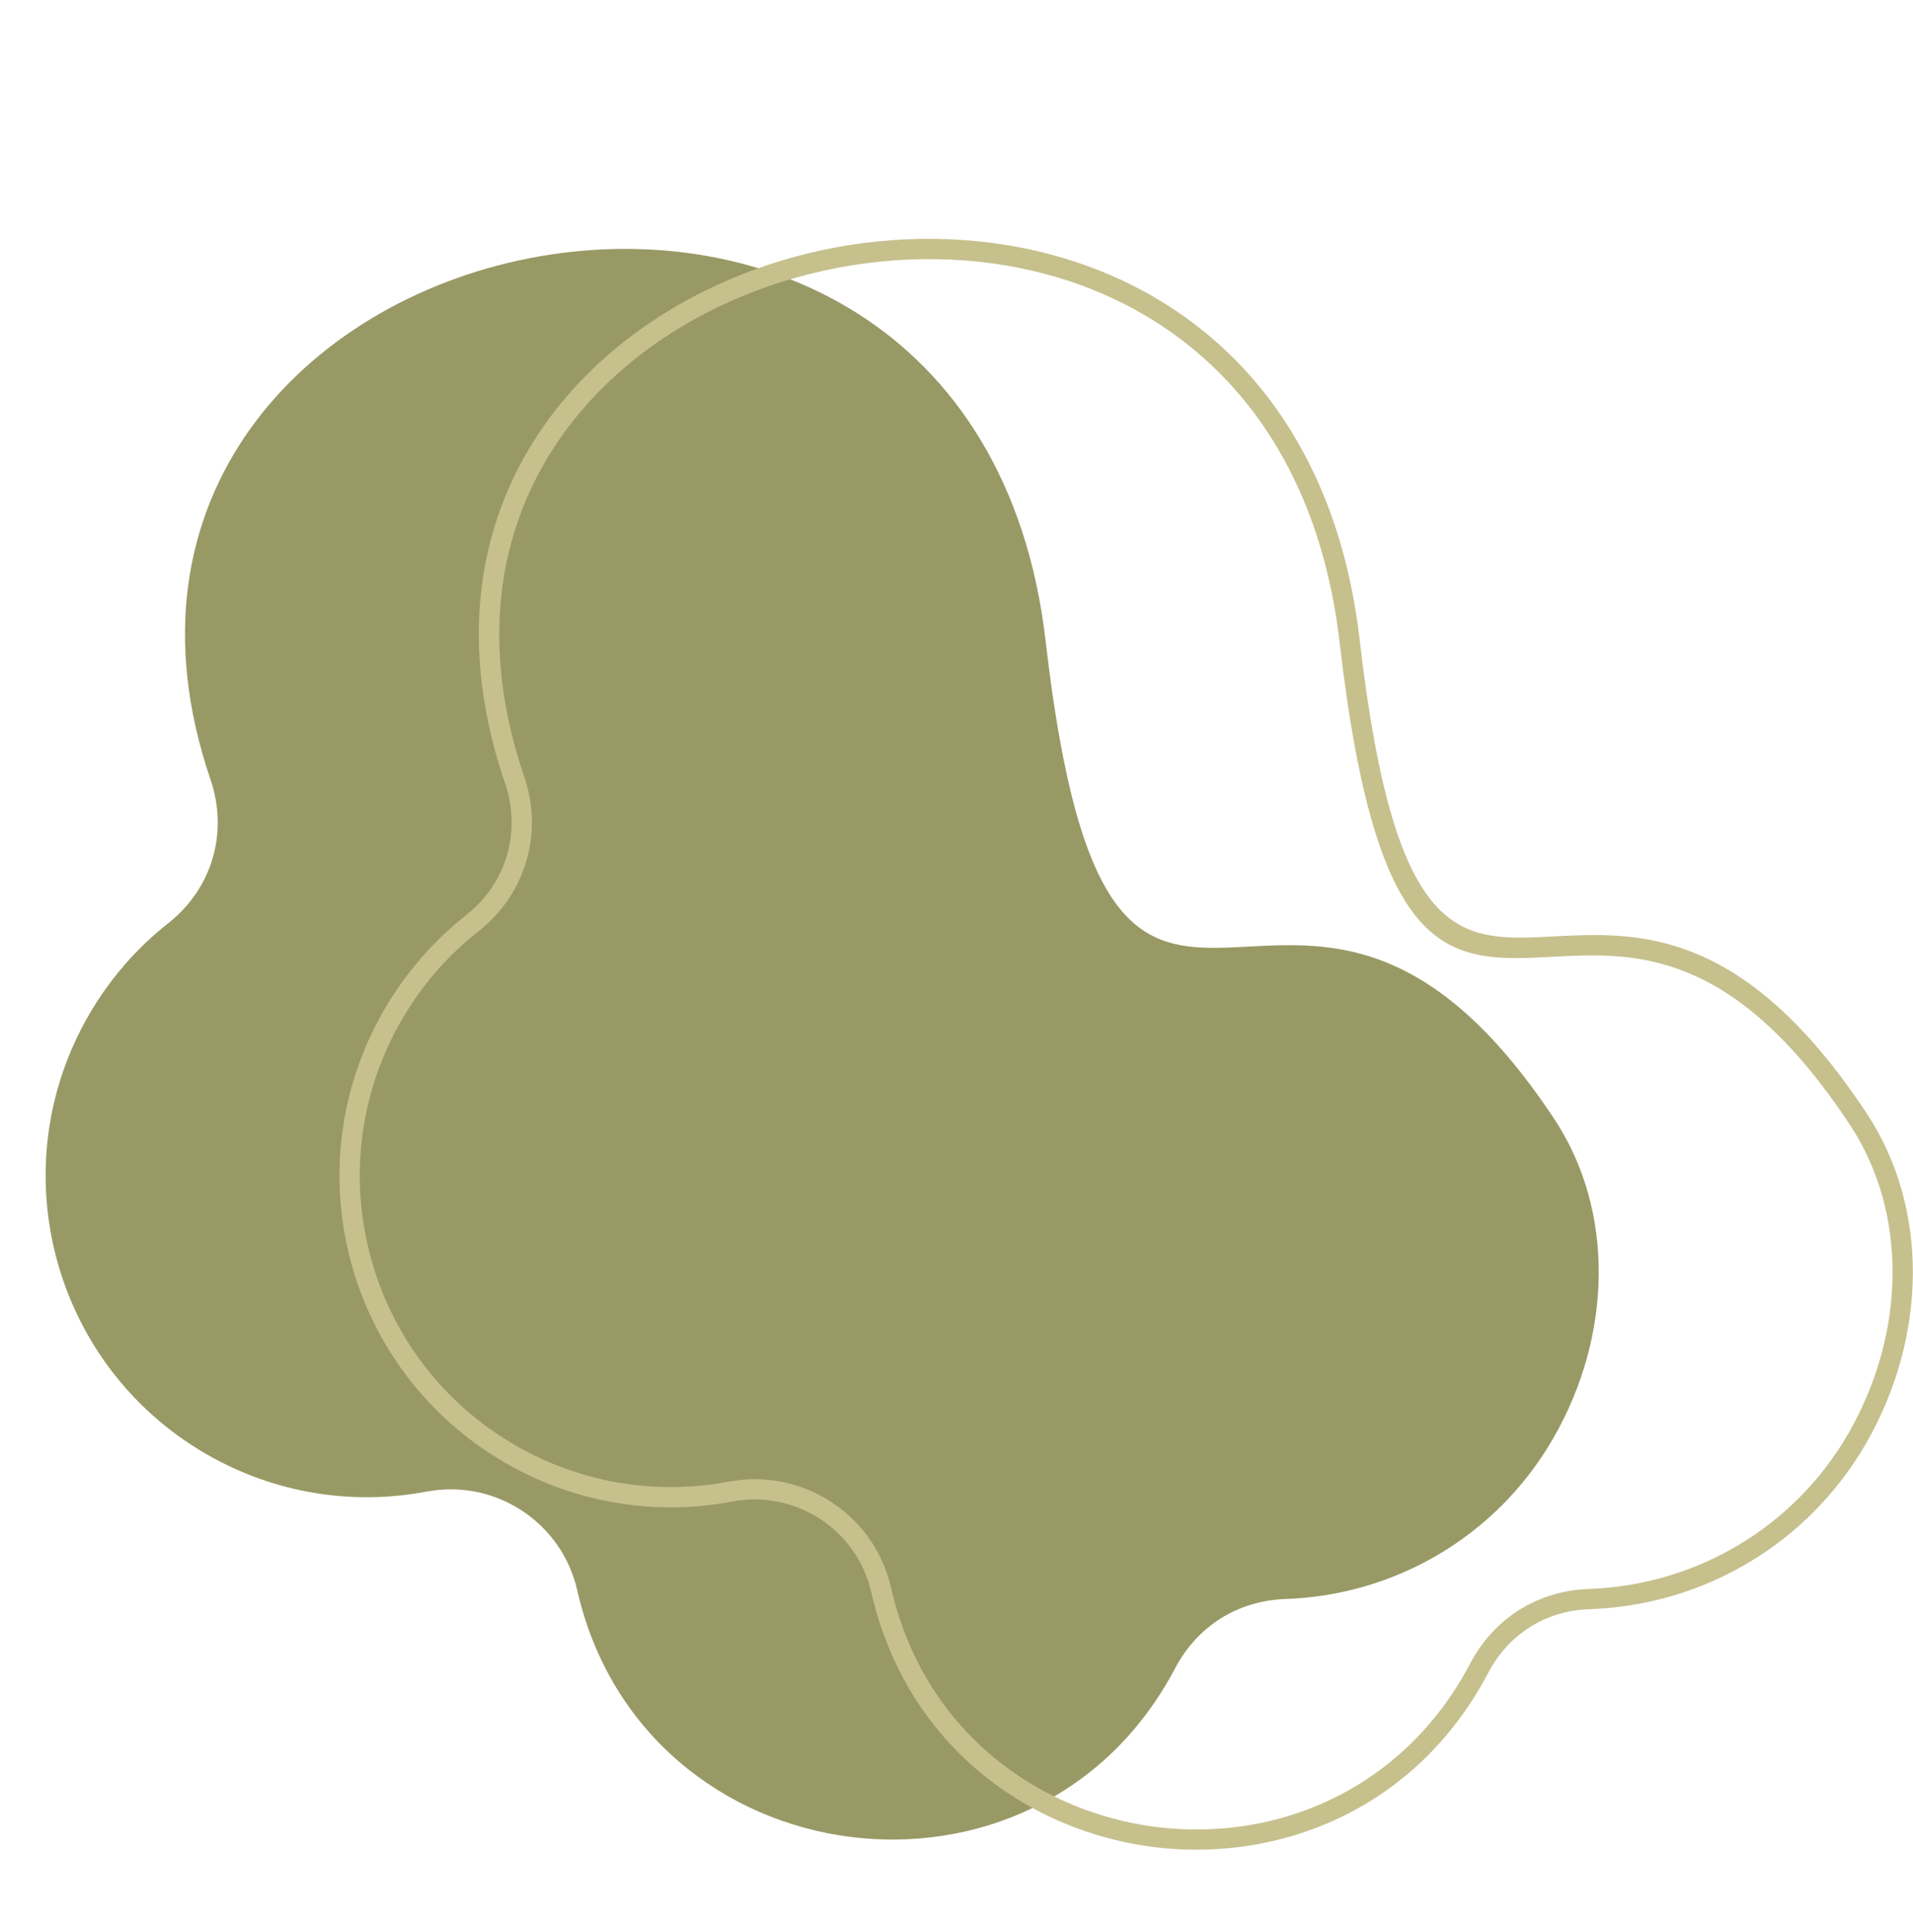 <?xml version="1.0" encoding="UTF-8" standalone="no"?><svg xmlns="http://www.w3.org/2000/svg" xmlns:xlink="http://www.w3.org/1999/xlink" clip-rule="evenodd" fill="#000000" fill-rule="evenodd" height="1345.5" image-rendering="optimizeQuality" preserveAspectRatio="xMidYMid meet" shape-rendering="geometricPrecision" text-rendering="geometricPrecision" version="1" viewBox="-31.8 -166.3 1332.2 1345.5" width="1332.2" zoomAndPan="magnify"><g><g><g id="change1_1"><path d="M1050.7 613.2c42.3,64 40.2,151.2 -0.9,222.3 -40.1,69.5 -111.7,109.3 -186.3,111.8 -33.4,1.2 -61.4,18.8 -77,48.3 -96.6,183.6 -370.3,147.2 -416.3,-54.3 -10.8,-47.5 -57.2,-77.8 -104.9,-68.8 -50.8,9.6 -105.1,1.8 -153.4,-26.1 -107,-61.8 -143.7,-198.7 -81.9,-305.7 14.7,-25.4 33.5,-46.8 55.2,-63.9 30.7,-24.1 42.2,-63.2 29.6,-100.2 -133.8,-392.8 530.1,-542.9 581.6,-96.2 46.5,403 170.7,54.8 354.3,332.8z" fill="#999966"/></g><g id="change2_1"><path d="M1268.3 609.3c21.7,32.9 32.1,71.6 32,111.2 -0.2,40.3 -11.3,81.6 -32.7,118.6l0 0c-20.3,35.1 -48.4,62.9 -80.9,82.4 -33.7,20.3 -72.1,31.5 -111.3,32.9 -15.4,0.5 -29.6,4.8 -41.6,12.4 -12.1,7.6 -22.2,18.5 -29.3,32.1 -34.3,65.1 -90.1,103.4 -150.6,117.1 -27.4,6.3 -55.8,7.5 -83.6,3.9 -27.8,-3.7 -54.9,-12.2 -79.8,-25.3 -55,-28.9 -99.1,-80.3 -115.5,-151.8 -4.9,-21.8 -18.1,-39.7 -35.6,-51.2 -17.4,-11.4 -39.1,-16.3 -61.2,-12.2 -26.6,5.1 -54.2,5.5 -81.5,0.8 -26.2,-4.4 -52.2,-13.6 -76.6,-27.7l0 0c-55.2,-31.9 -92.3,-83.1 -107.6,-140.2 -15.3,-57 -8.8,-119.9 23.1,-175.1l0 0c7.4,-12.9 16,-24.8 25.4,-35.7 9.6,-11.2 20.2,-21.3 31.5,-30.2 14.2,-11.2 23.9,-25.7 28.7,-41.7 4.7,-16.1 4.5,-33.6 -1.4,-50.7 -44.5,-130.8 -2.7,-235.5 75.9,-301.5 40.5,-34 90.8,-57.7 144.1,-69.3 53.2,-11.5 109.4,-11 161.8,3.3 105.8,28.8 195.7,113.6 213.5,268.2 24.5,212.1 69.9,209.7 134.1,206.3 59.1,-3.1 132.9,-7 219.1,123.4zm17.9 111.2c0.1,-36.9 -9.6,-72.9 -29.7,-103.4 -81.7,-123.7 -151,-120 -206.6,-117.1 -72,3.8 -122.8,6.5 -148.8,-218.8 -17.1,-147.9 -102.6,-228.8 -203.2,-256.2 -50.1,-13.7 -104,-14.1 -155.1,-3 -51.1,11.1 -99.3,33.7 -138,66.3 -74.4,62.5 -113.9,161.7 -71.6,286.1 6.8,19.9 7.1,40.4 1.5,59.1 -5.5,18.8 -16.9,35.9 -33.4,48.9 -10.7,8.4 -20.6,17.9 -29.7,28.3 -8.8,10.2 -16.8,21.4 -23.8,33.6l0 -0.1c-29.9,51.9 -36,110.9 -21.6,164.5 14.3,53.6 49.1,101.7 101,131.6l-0.1 0c23,13.2 47.3,21.8 72,26 25.6,4.3 51.5,4 76.5,-0.7 25.8,-4.9 51.2,0.8 71.6,14.2 20.4,13.3 35.8,34.3 41.6,59.9 15.3,67.1 56.7,115.3 108.3,142.4 23.4,12.4 48.9,20.3 75,23.8 26.1,3.4 52.9,2.3 78.7,-3.6 56.7,-13 109,-48.9 141.2,-110 8.3,-15.9 20.1,-28.5 34.2,-37.4 14.2,-8.9 30.8,-14 48.7,-14.6 36.8,-1.3 72.9,-11.9 104.5,-30.9 30.5,-18.3 57,-44.4 76,-77.4l0 0c20.1,-34.9 30.6,-73.7 30.8,-111.5z" fill="#c6c08d" fill-rule="nonzero"/></g></g></g></svg>